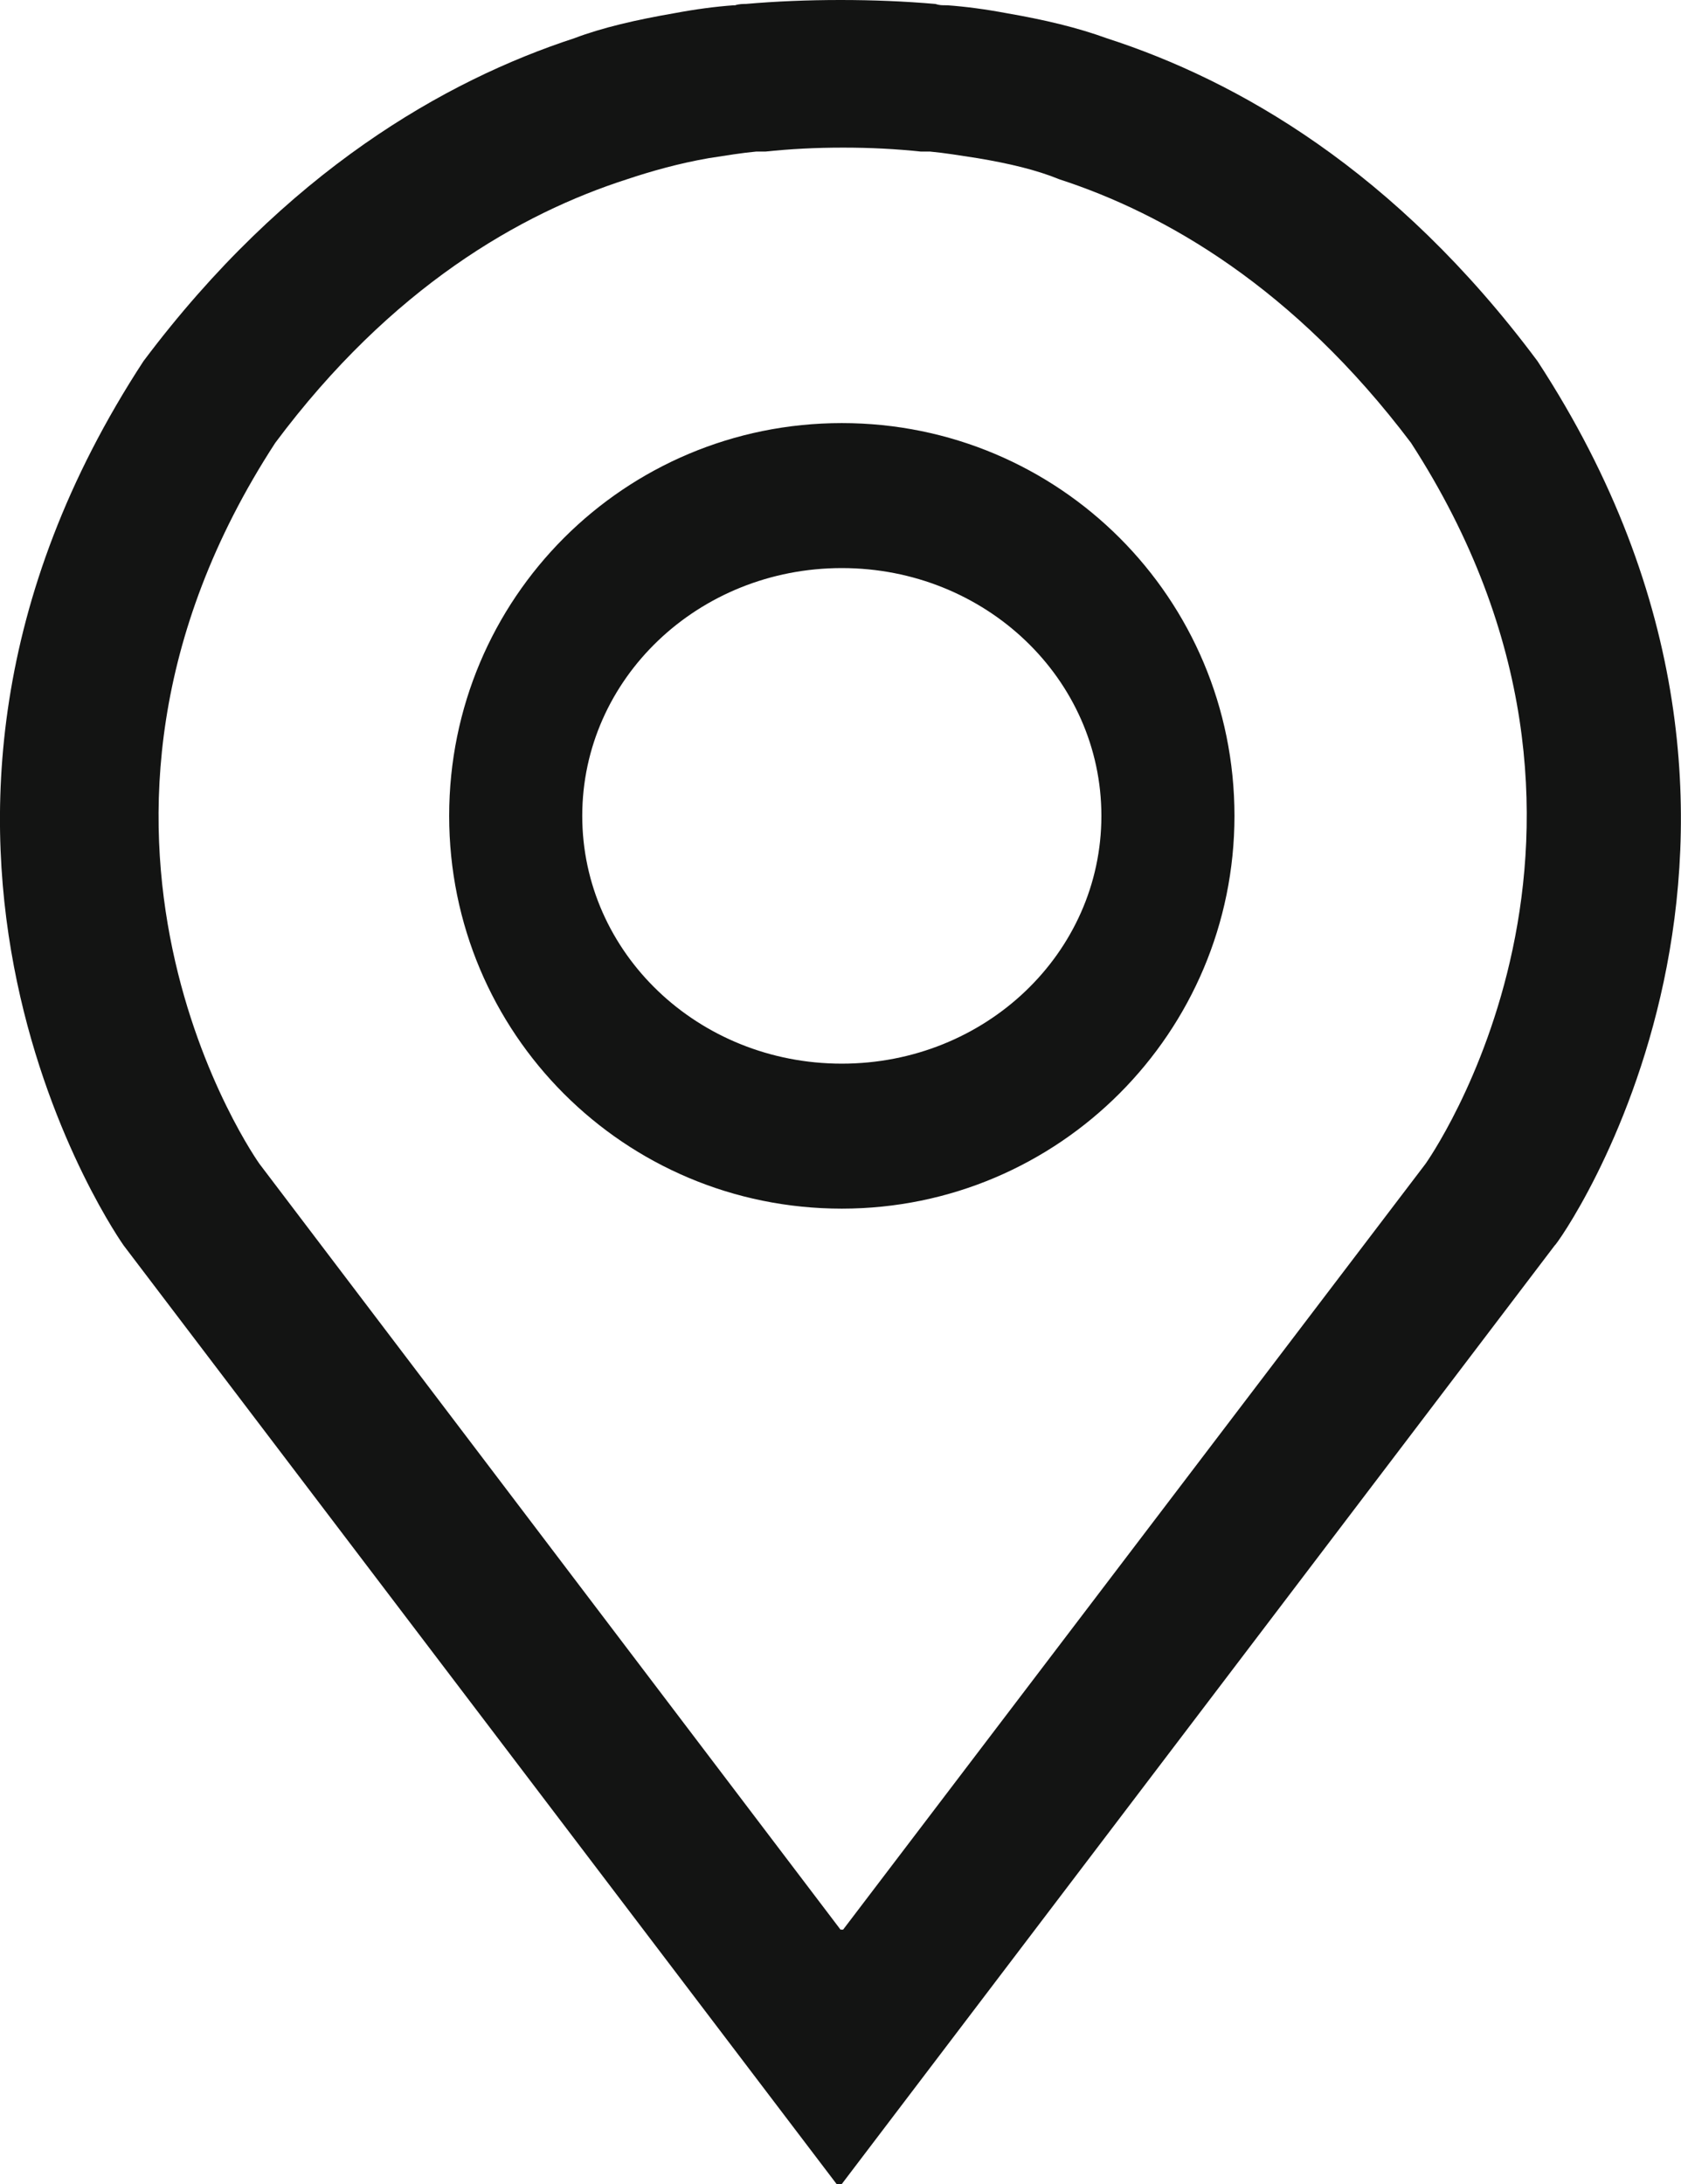 <?xml version="1.0" encoding="UTF-8"?><svg id="a" xmlns="http://www.w3.org/2000/svg" viewBox="0 0 127.58 165.7"><defs><style>.b{fill:#131413;}</style></defs><path class="b" d="M83.59,61.9c0,10.4-8.8,18.8-19.7,18.8s-19.7-8.4-19.7-18.8,8.8-18.8,19.7-18.8c10.9,0,19.7,8.4,19.7,18.8m10.1,0c0-16.5-13.3-29.8-29.8-29.8s-29.8,13.3-29.8,29.8,13.3,29.8,29.8,29.8,29.8-13.4,29.8-29.8m14.5,26.4l-44.2,58.1h-.1v0h-.1L19.69,88.3s-18-25.2,1.2-54.7c8.8-11.8,18.6-17.4,26.7-20,1.8-.6,3.9-1.2,6.2-1.6,1.3-.2,2.5-.4,3.6-.5h.7c1.9-.2,3.8-.3,5.9-.3s4,.1,5.9,.3h.7c1.1,.1,2.3,.3,3.6,.5,2.4,.4,4.5,.9,6.2,1.6,8,2.6,17.8,8.2,26.7,20,19.1,29.5,1.1,54.7,1.1,54.7m8.5-60.9c-10.8-14.5-22.8-21.3-32.7-24.5-2.2-.8-4.7-1.4-7.6-1.9-1.6-.3-3.1-.5-4.5-.6h-.1c-.3,0-.5,0-.8-.1-2.3-.2-4.7-.3-7.2-.3s-4.9,.1-7.2,.3c-.2,0-.5,0-.8,.1h-.1c-1.4,.1-2.9,.3-4.5,.6-2.9,.5-5.5,1.1-7.6,1.9-9.8,3.2-21.9,10.1-32.7,24.5-23.6,36.1-1.5,67.1-1.5,67.1l54.1,71.2h.2v0h.2l54.1-71.2c.2,0,22.3-31-1.3-67.1"/></svg>